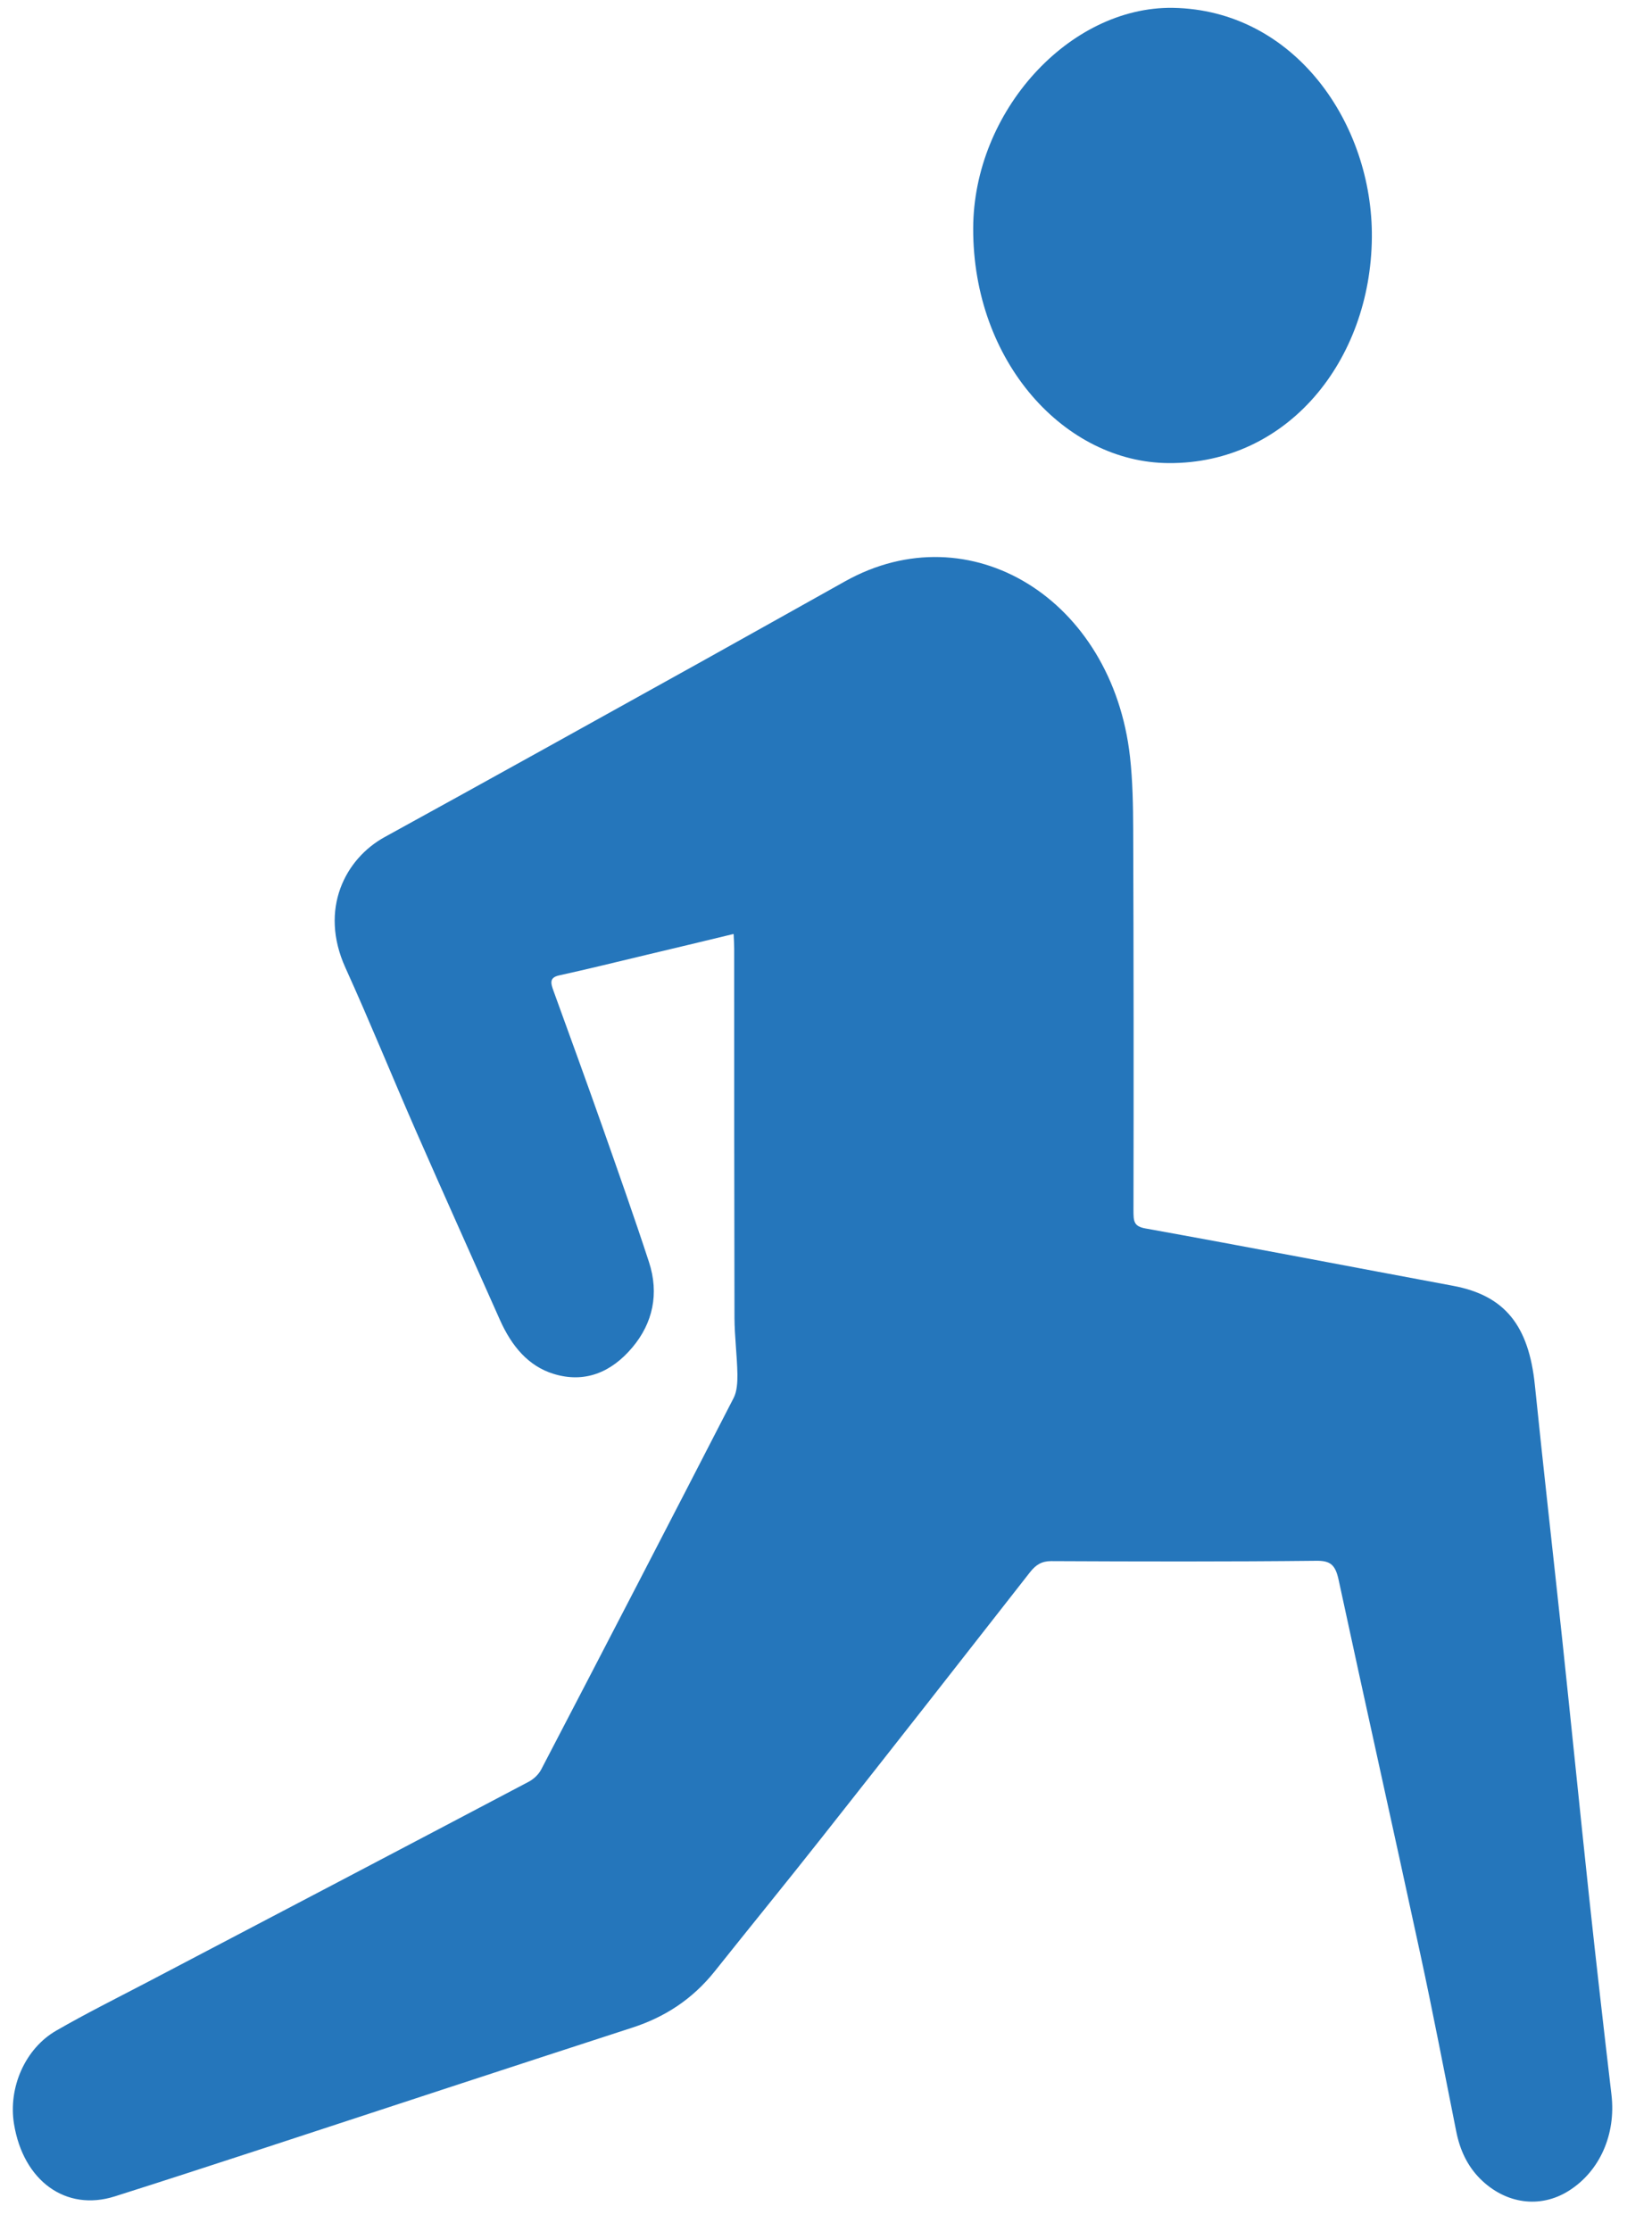 <?xml version="1.0" encoding="UTF-8"?>
<svg xmlns="http://www.w3.org/2000/svg" width="40" height="54" viewBox="0 0 40 54" fill="none">
  <path d="M17.759 22.607C17.024 22.784 16.335 22.951 15.643 23.114C14.942 23.281 14.241 23.455 13.538 23.609C13.302 23.661 13.332 23.791 13.4 23.978C13.797 25.074 14.196 26.166 14.584 27.267C14.967 28.357 15.353 29.445 15.713 30.545C15.965 31.315 15.804 32.026 15.316 32.608C14.797 33.228 14.148 33.483 13.404 33.254C12.792 33.066 12.388 32.582 12.105 31.948C11.426 30.42 10.739 28.896 10.068 27.366C9.494 26.055 8.954 24.725 8.364 23.424C7.718 22.001 8.364 20.781 9.315 20.26C11.873 18.855 14.425 17.435 16.979 16.017C18.14 15.372 19.299 14.719 20.461 14.071C23.484 12.38 26.932 14.495 27.361 18.319C27.426 18.905 27.436 19.503 27.438 20.096C27.449 23.164 27.451 26.229 27.445 29.296C27.445 29.556 27.449 29.681 27.73 29.733C30.219 30.181 32.702 30.66 35.188 31.123C36.434 31.357 37.016 32.08 37.164 33.527C37.373 35.572 37.606 37.614 37.824 39.659C38.044 41.735 38.253 43.814 38.475 45.893C38.647 47.498 38.831 49.104 39.019 50.706C39.13 51.656 38.738 52.556 37.98 53.03C37.291 53.462 36.456 53.347 35.844 52.741C35.533 52.431 35.349 52.044 35.259 51.586C34.971 50.147 34.696 48.706 34.385 47.272C33.734 44.259 33.061 41.252 32.412 38.239C32.335 37.882 32.217 37.776 31.886 37.778C29.74 37.801 27.596 37.796 25.451 37.786C25.226 37.786 25.083 37.872 24.94 38.054C23.267 40.195 21.59 42.334 19.907 44.465C19.048 45.555 18.17 46.629 17.306 47.714C16.761 48.396 16.092 48.823 15.319 49.075C12.343 50.04 9.371 51.019 6.4 51.992C5.193 52.385 3.989 52.78 2.78 53.162C1.596 53.537 0.564 52.79 0.339 51.409C0.196 50.535 0.603 49.588 1.36 49.151C2.093 48.729 2.846 48.354 3.592 47.964C6.661 46.354 9.73 44.746 12.794 43.13C12.914 43.068 13.039 42.956 13.105 42.828C14.665 39.836 16.219 36.839 17.764 33.836C17.846 33.678 17.857 33.451 17.855 33.259C17.846 32.806 17.787 32.356 17.784 31.903C17.777 28.924 17.777 25.943 17.777 22.964C17.777 22.87 17.771 22.774 17.764 22.62L17.759 22.607Z" fill="#2576BB"></path>
  <path d="M28.395 0.19C31.348 0.237 33.244 2.998 33.217 5.755C33.188 8.724 31.183 11.227 28.295 11.209C25.782 11.193 23.557 8.761 23.564 5.532C23.568 2.696 25.891 0.156 28.395 0.19Z" fill="#2576BB"></path>
</svg>
